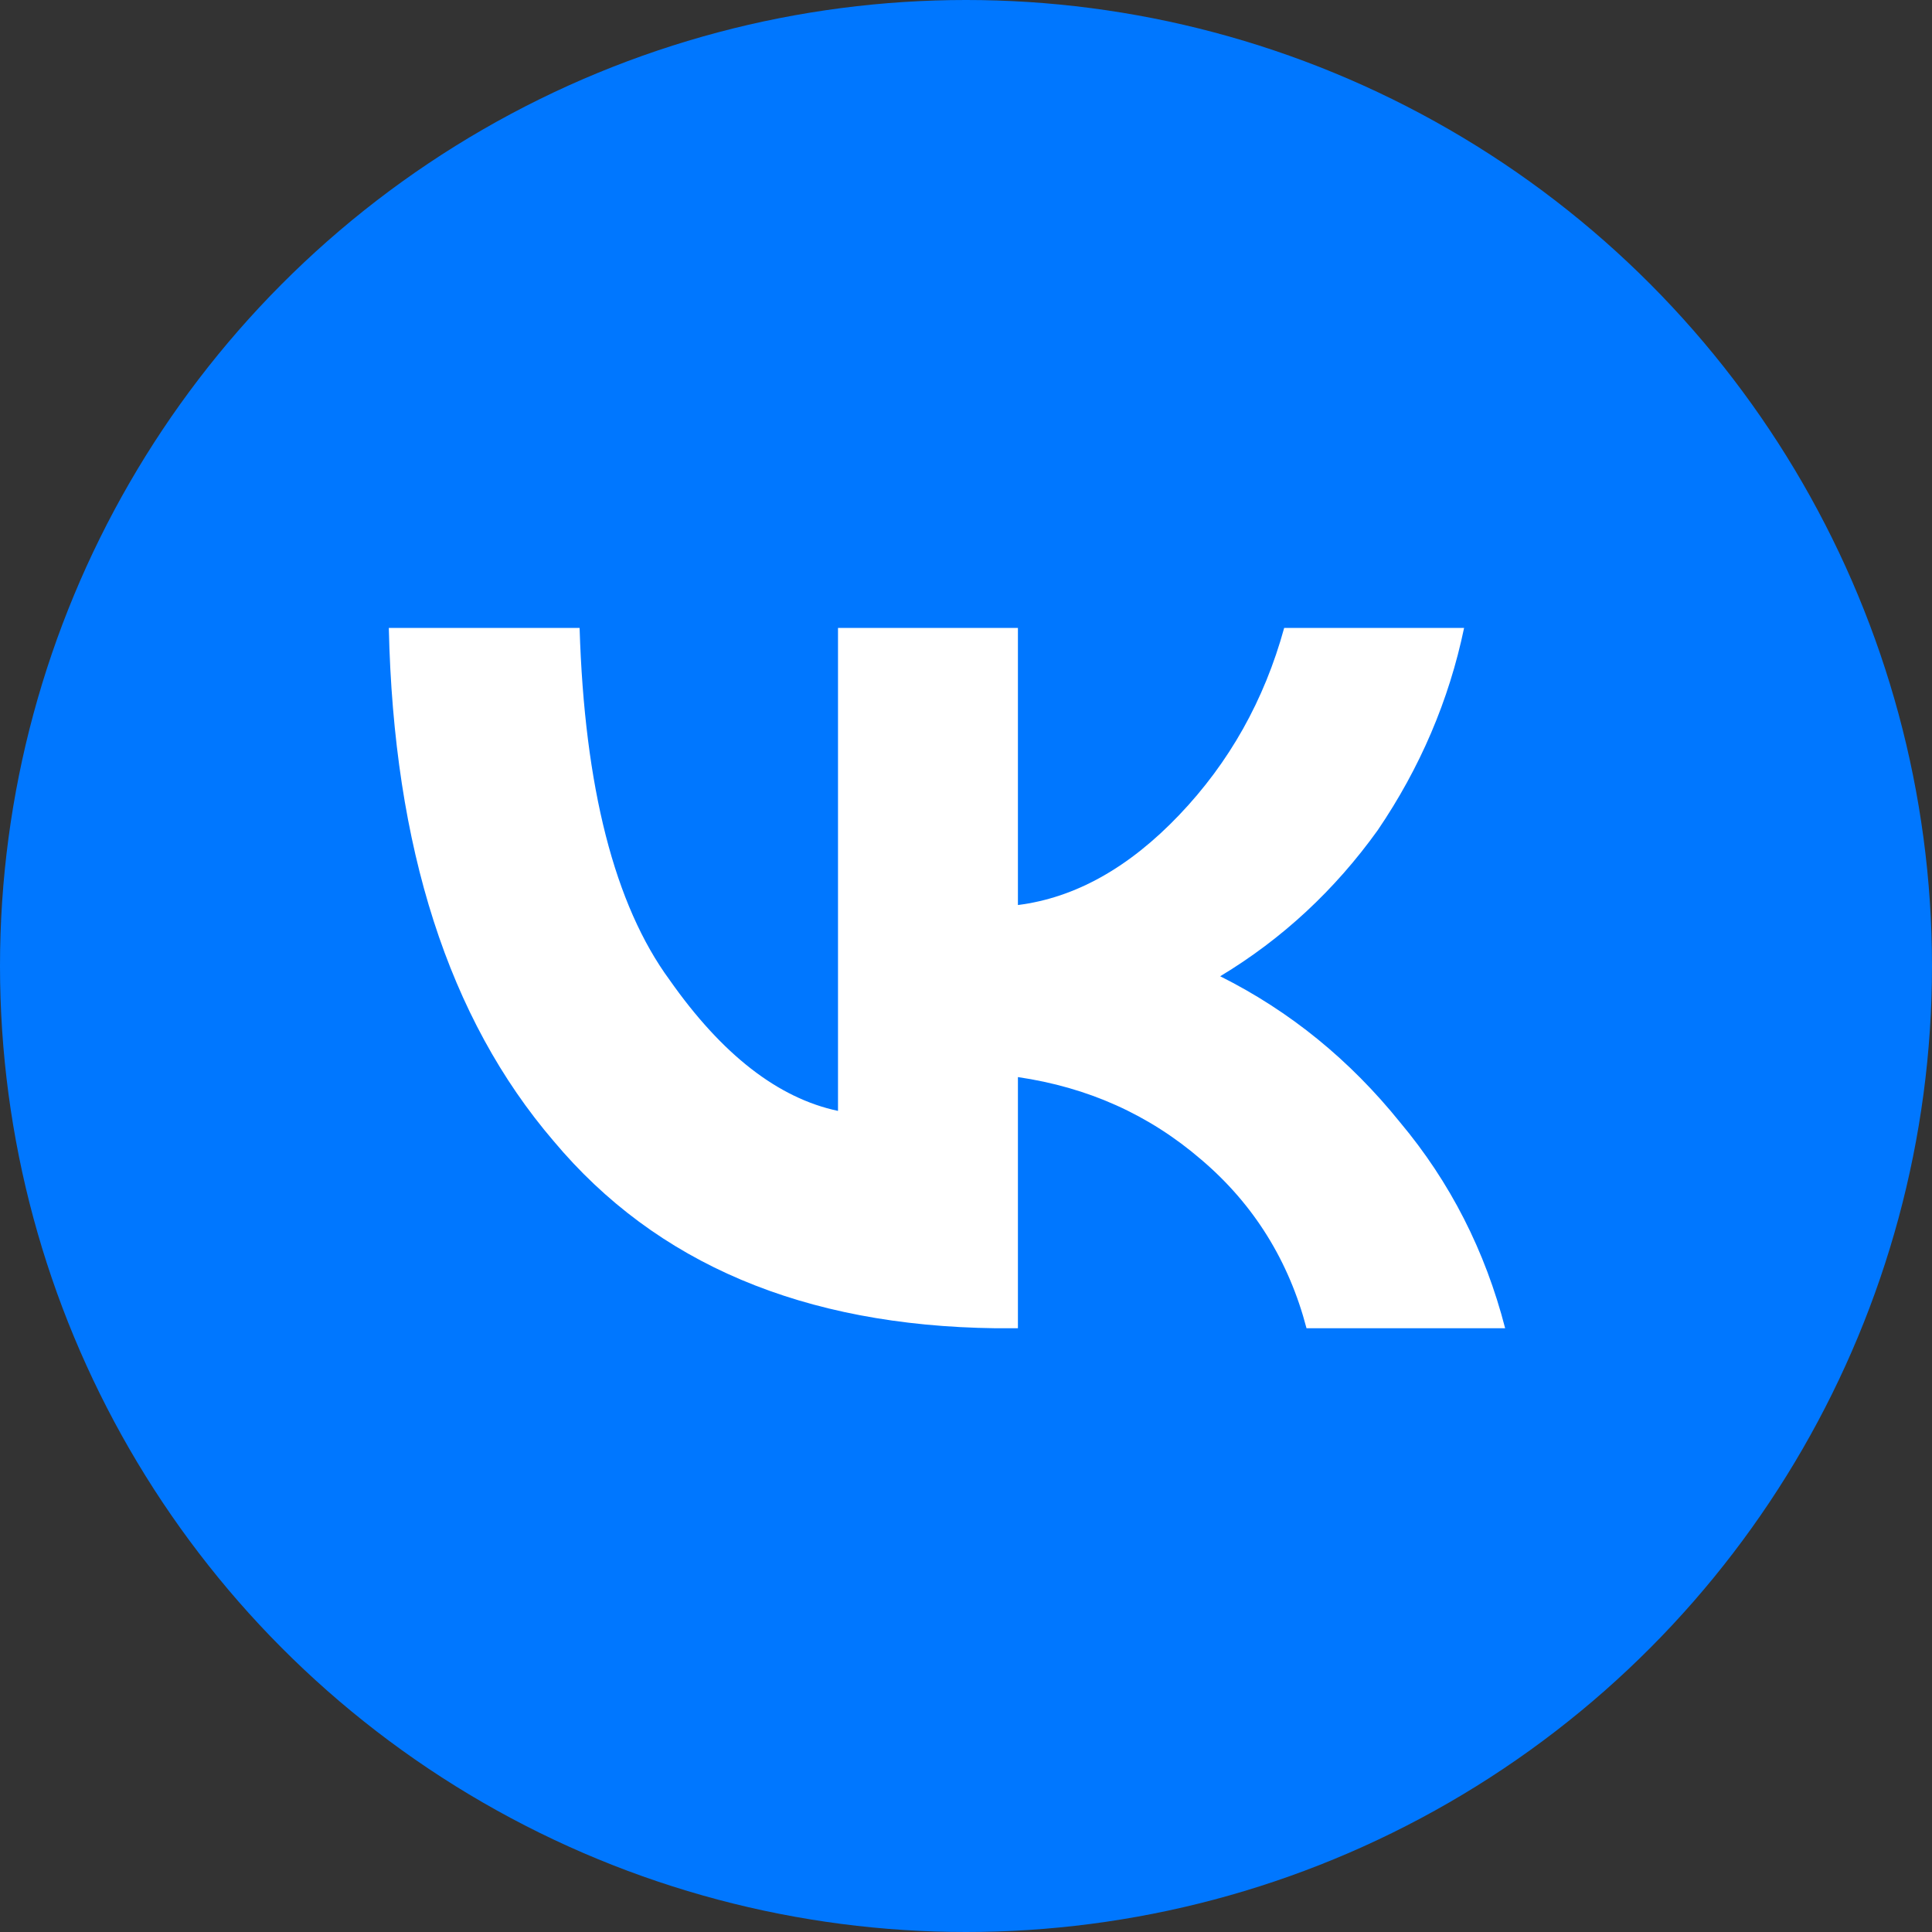 <?xml version="1.0" encoding="UTF-8"?> <svg xmlns="http://www.w3.org/2000/svg" id="Layer_2" viewBox="0 0 32 32"><rect x="0" y="0" width="32" height="32" fill="#333333" stroke="none"/><defs><style> .cls-1 { fill: #fff; } .cls-2 { fill: #07f; } </style></defs><g id="Layer_1-2" data-name="Layer_1"><g><circle class="cls-2" cx="16" cy="16" r="16"></circle><path class="cls-1" d="M9.17,18.9c1.7,2.03,4.14,3.06,7.32,3.1h.37v-4.16c1.16.17,2.17.62,3.04,1.37.87.74,1.45,1.68,1.74,2.79h3.29c-.33-1.28-.91-2.42-1.74-3.41-.83-1.03-1.82-1.84-2.98-2.42,1.03-.62,1.9-1.43,2.61-2.42.7-1.03,1.18-2.15,1.43-3.35h-2.98c-.33,1.2-.91,2.23-1.74,3.1s-1.72,1.37-2.67,1.49v-4.59h-2.98v8c-.99-.21-1.92-.93-2.79-2.17-.91-1.24-1.41-3.19-1.49-5.83h-3.16c.08,3.64.99,6.47,2.73,8.5Z"></path></g></g></svg> 